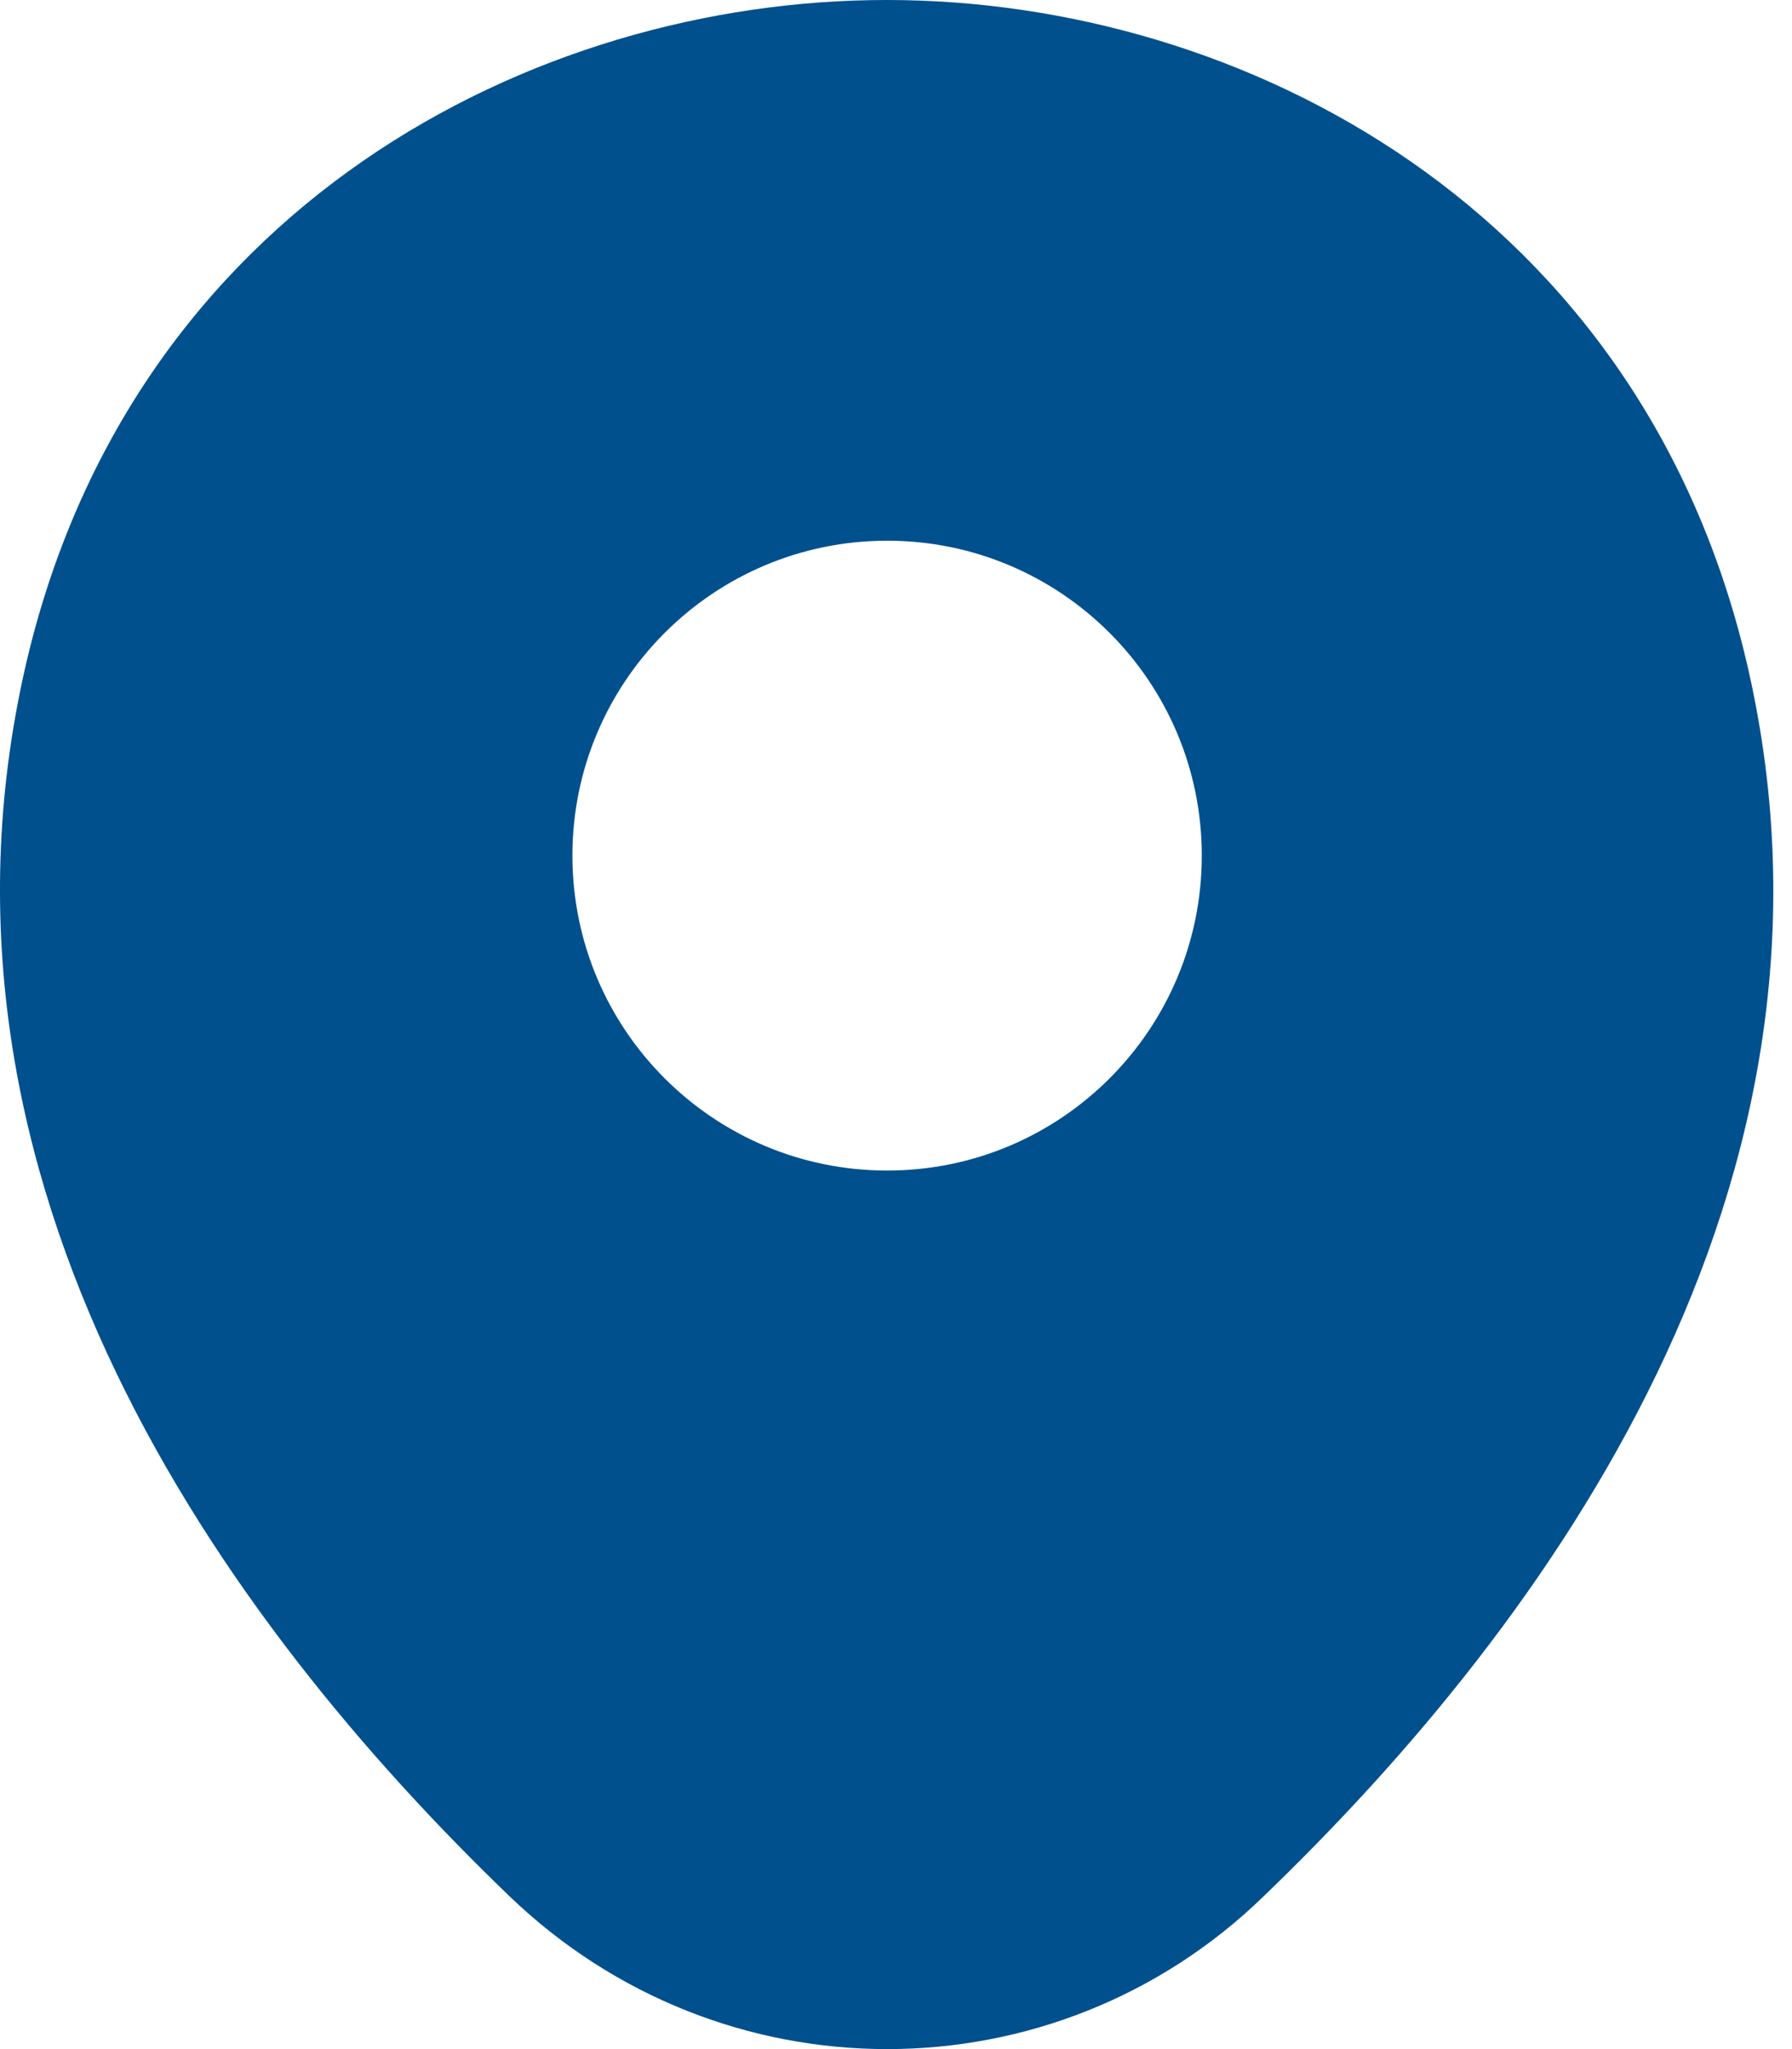 <svg width="14" height="16" viewBox="0 0 14 16" fill="none" xmlns="http://www.w3.org/2000/svg">
<g id="Icon 16x13">
<path id="Vector" d="M13.659 5.229C12.839 1.623 9.694 0 6.931 0C6.931 0 6.931 0 6.923 0C4.168 0 1.015 1.616 0.195 5.221C-0.718 9.249 1.748 12.659 3.98 14.806C4.808 15.602 5.869 16 6.931 16C7.992 16 9.054 15.602 9.873 14.806C12.105 12.659 14.572 9.257 13.659 5.229ZM6.931 9.14C5.573 9.14 4.472 8.039 4.472 6.681C4.472 5.323 5.573 4.222 6.931 4.222C8.289 4.222 9.389 5.323 9.389 6.681C9.389 8.039 8.289 9.14 6.931 9.14Z" fill="#00508E"/>
</g>
</svg>
